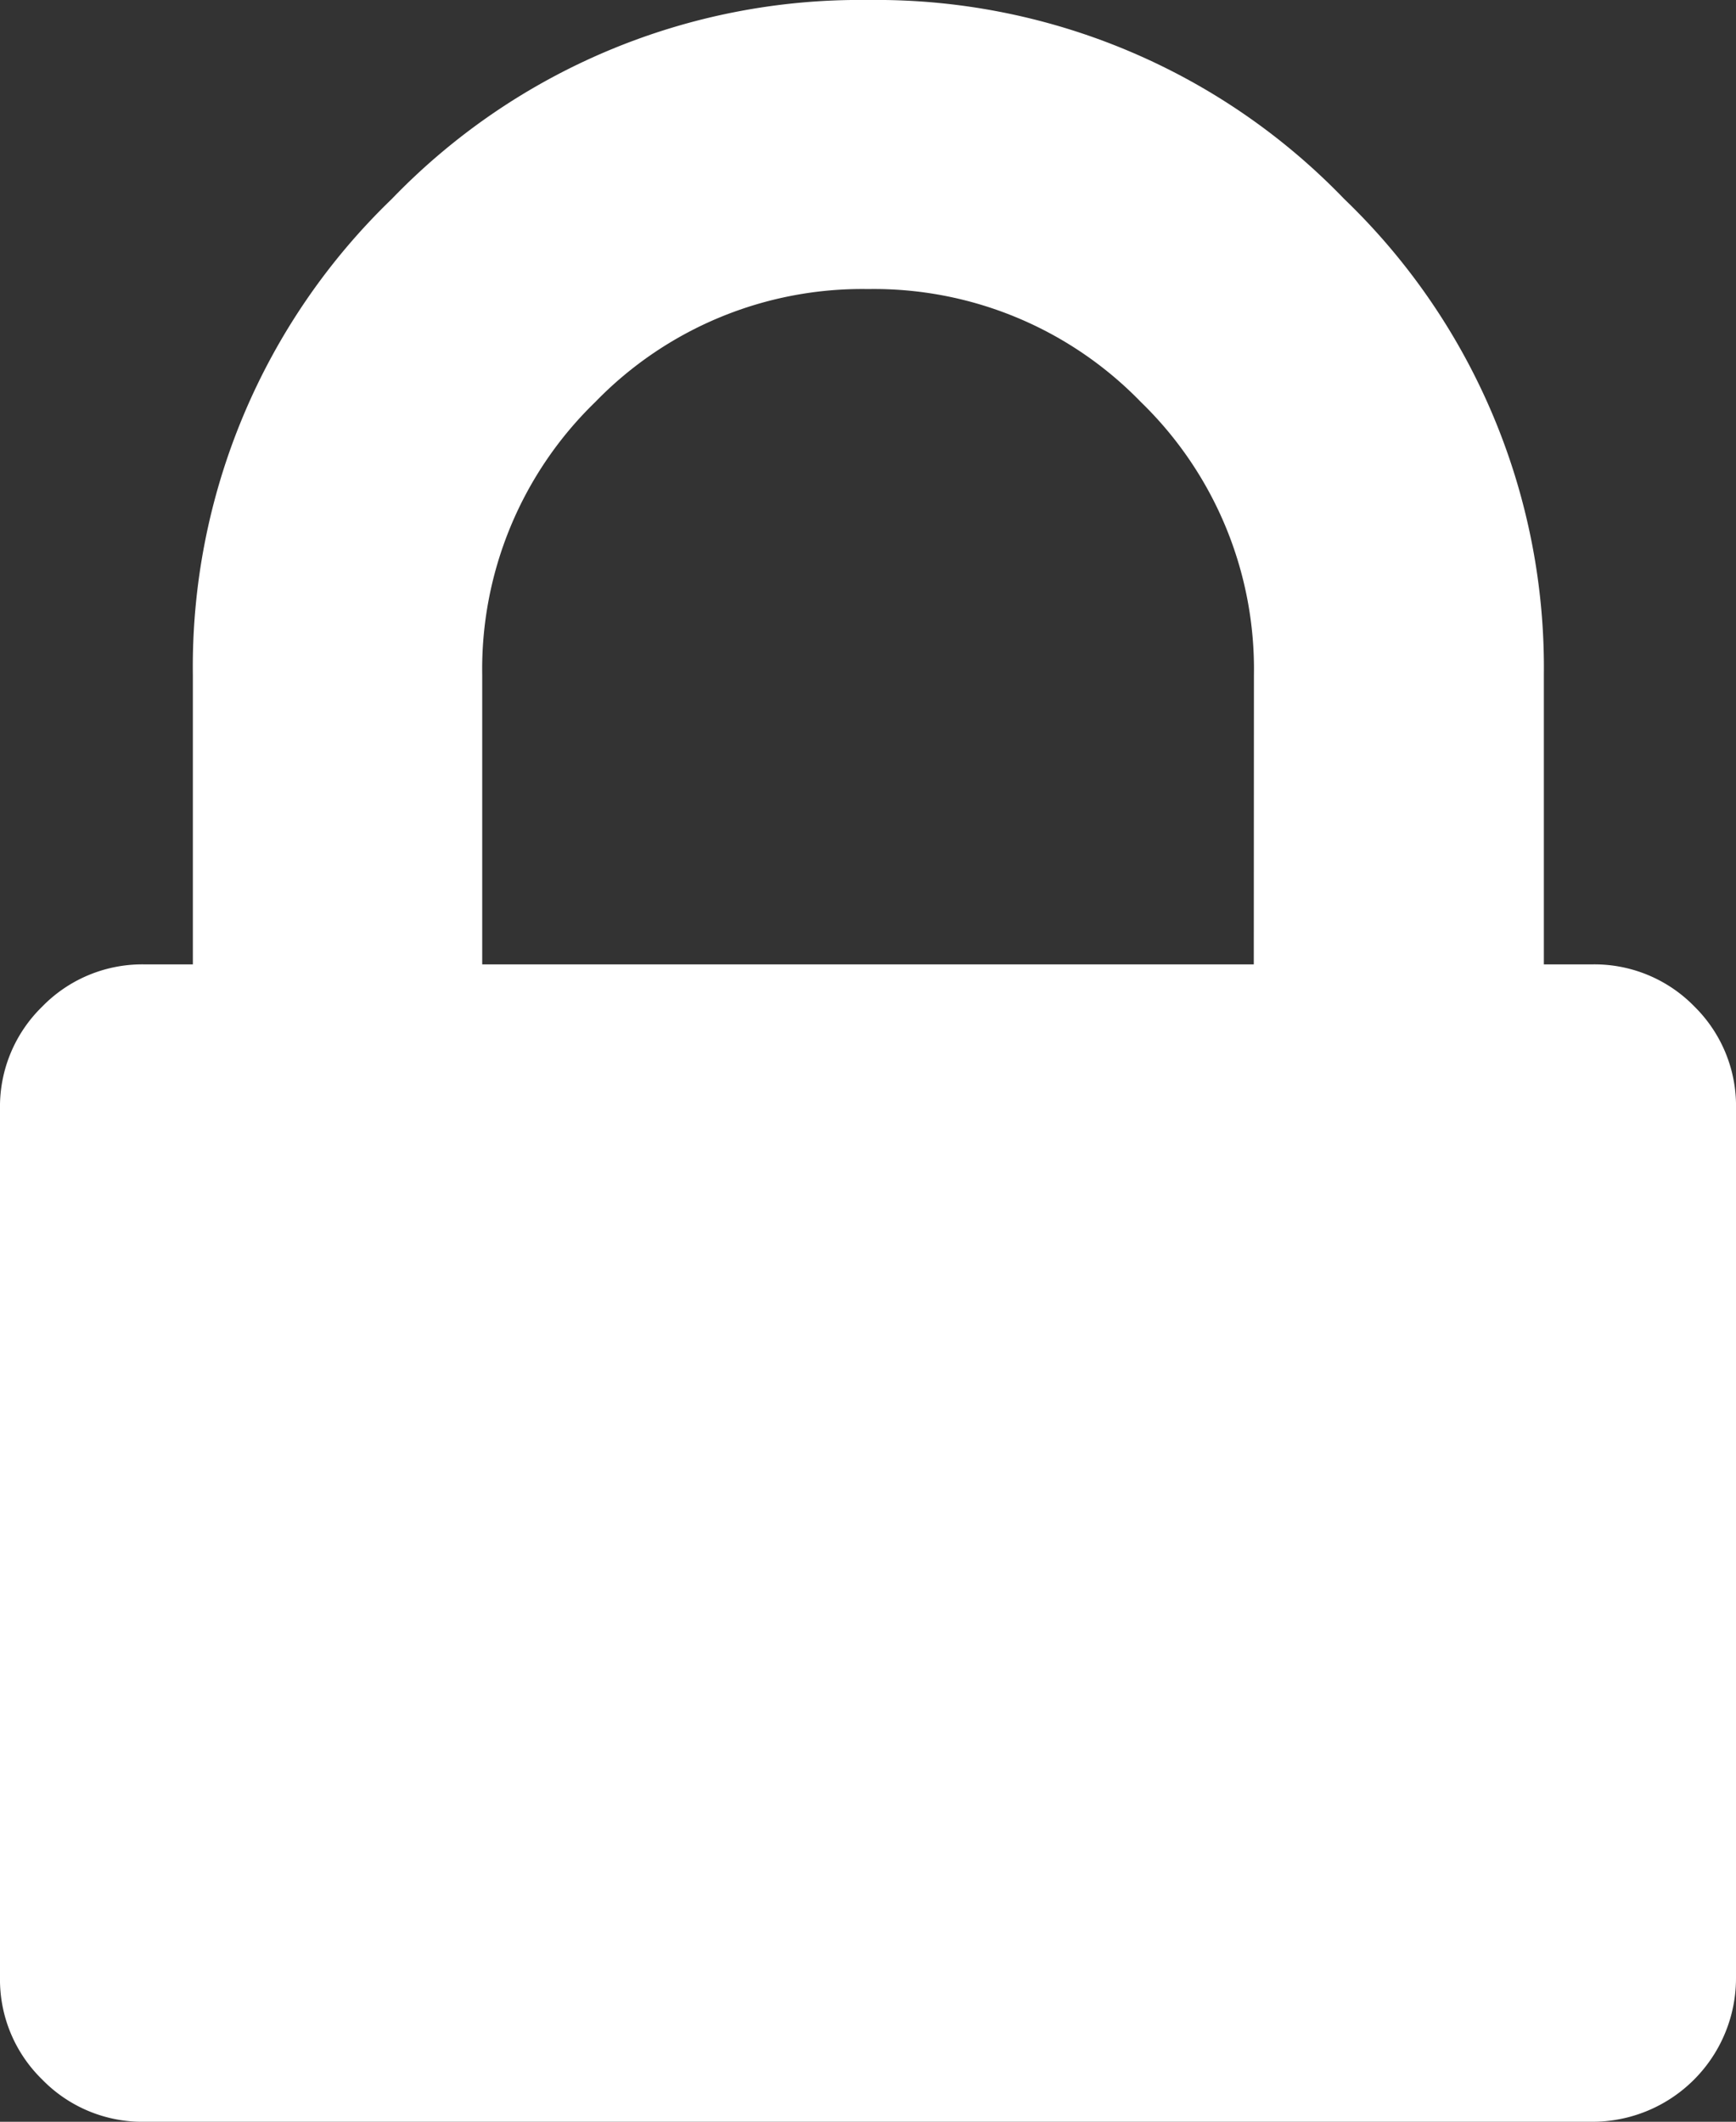 <svg xmlns="http://www.w3.org/2000/svg" viewBox="0 0 120.89 147.76"><rect x="0" y="0" width="120.89" height="147.76" fill="#333333" stroke="none"/><g id="Layer_2" data-name="Layer 2"><g id="Layer_1-2" data-name="Layer 1"><path fill="#ffffff" d="M118,70.1a9.71,9.71,0,0,0-7.13-2.94h-3.36V47A45.23,45.23,0,0,0,93.61,13.86,45.24,45.24,0,0,0,60.45,0,45.25,45.25,0,0,0,27.28,13.86,45.23,45.23,0,0,0,13.43,47V67.16H10.08A9.72,9.72,0,0,0,2.94,70.1,9.72,9.72,0,0,0,0,77.24v60.44a9.72,9.72,0,0,0,2.94,7.14,9.72,9.72,0,0,0,7.14,2.94H110.82a10,10,0,0,0,10.07-10.08V77.24A9.72,9.72,0,0,0,118,70.1ZM87.31,67.16H33.58V47a25.9,25.9,0,0,1,7.87-19,25.88,25.88,0,0,1,19-7.87,25.88,25.88,0,0,1,19,7.87,25.9,25.9,0,0,1,7.87,19Z"/></g></g></svg>